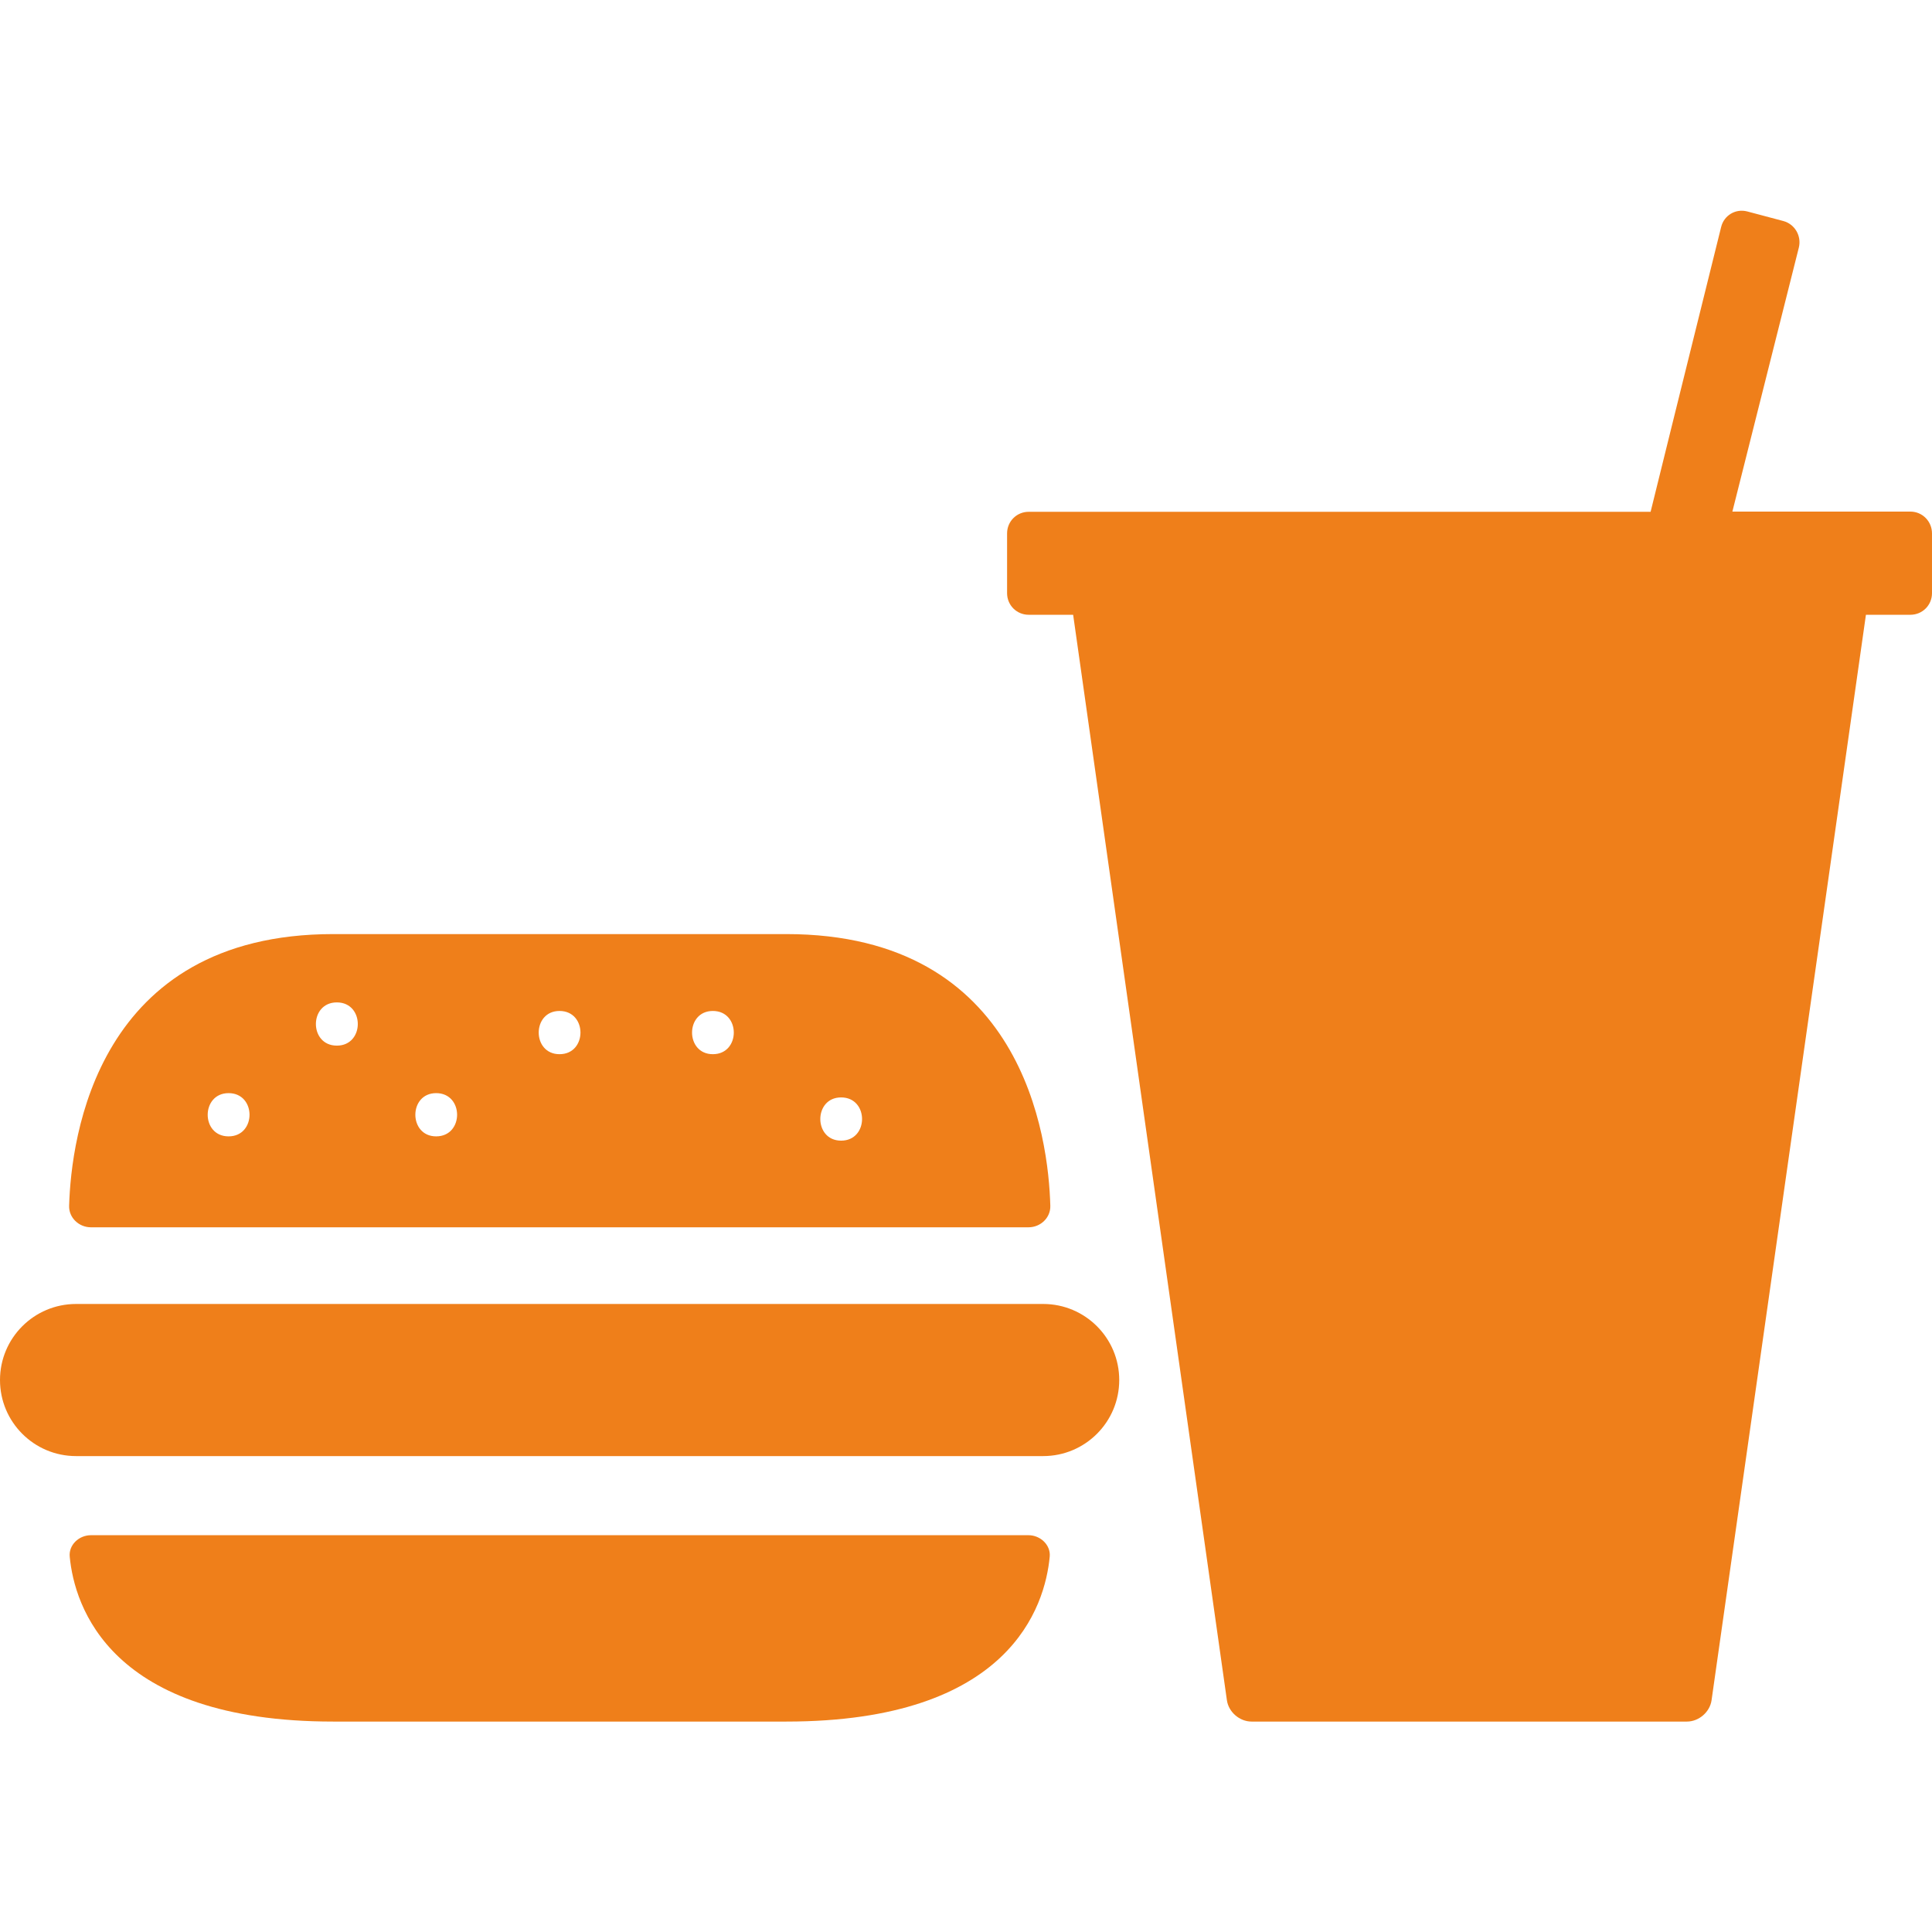 <?xml version="1.0" encoding="utf-8"?>
<!-- Generator: Adobe Illustrator 21.0.0, SVG Export Plug-In . SVG Version: 6.00 Build 0)  -->
<svg version="1.1" id="Capa_1" xmlns="http://www.w3.org/2000/svg" xmlns:xlink="http://www.w3.org/1999/xlink" x="0px" y="0px"
	 viewBox="0 0 947.5 947.5" style="enable-background:new 0 0 947.5 947.5;" xml:space="preserve">
<style type="text/css">
	.st0{fill:#EF7F1A;}
</style>
<g>
	<g>
		<path class="st0" d="M44.6,601.9h459.8c5.9,0,10.9-4.7,10.7-10.6c-0.9-33.2-13.2-133.2-129.5-133.2H163.4
			c-116,0-128.5,100-129.5,133.2C33.7,597.2,38.7,601.9,44.6,601.9z M412.5,538.2c13.7,0,13.7,21.2,0,21.2
			C398.9,559.4,398.9,538.2,412.5,538.2z M349.6,495.8c13.7,0,13.7,21.2,0,21.2C336,517,336,495.8,349.6,495.8z M274.4,495.8
			c13.7,0,13.7,21.2,0,21.2C260.8,517,260.8,495.8,274.4,495.8z M213.9,536.1c13.7,0,13.7,21.2,0,21.2
			C200.3,557.3,200.3,536.1,213.9,536.1z M165.2,491.6c13.7,0,13.7,21.2,0,21.2C151.5,512.8,151.5,491.6,165.2,491.6z M112.1,536.1
			c13.7,0,13.7,21.2,0,21.2S98.5,536.1,112.1,536.1z"/>
		<path class="st0" d="M163.4,844.3h222.2c109.9,0,126.9-56.7,129.2-80.8c0.6-5.8-4.6-10.6-10.4-10.6H44.6c-5.9,0-11,4.8-10.4,10.6
			C36.5,787.5,53.7,844.3,163.4,844.3z"/>
		<path class="st0" d="M511.6,714.1c20.6,0,37.3-16.7,37.3-37.3s-16.7-37.3-37.3-37.3H37.3C16.7,639.5,0,656.2,0,676.8
			s16.7,37.3,37.3,37.3H511.6z"/>
		<path class="st0" d="M936.9,250.9h-87.3l10.6-42.1l22-87.4c1.4-5.7-2-11.5-7.6-13l-17.7-4.7c-5.7-1.5-11.4,1.9-12.8,7.6
			l-24.2,97.6l-10.4,42.1h-305c-5.9,0-10.6,4.7-10.6,10.6v29.3c0,5.9,4.7,10.6,10.6,10.6h21.8l75.4,532.3
			c0.8,5.8,6.2,10.5,12.1,10.5h213.5c5.9,0,11.3-4.7,12.1-10.5l75.7-532.3h21.8c5.9,0,10.6-4.7,10.6-10.6v-29.3
			C947.5,255.7,942.8,250.9,936.9,250.9z"/>
	</g>
</g>
</svg>

